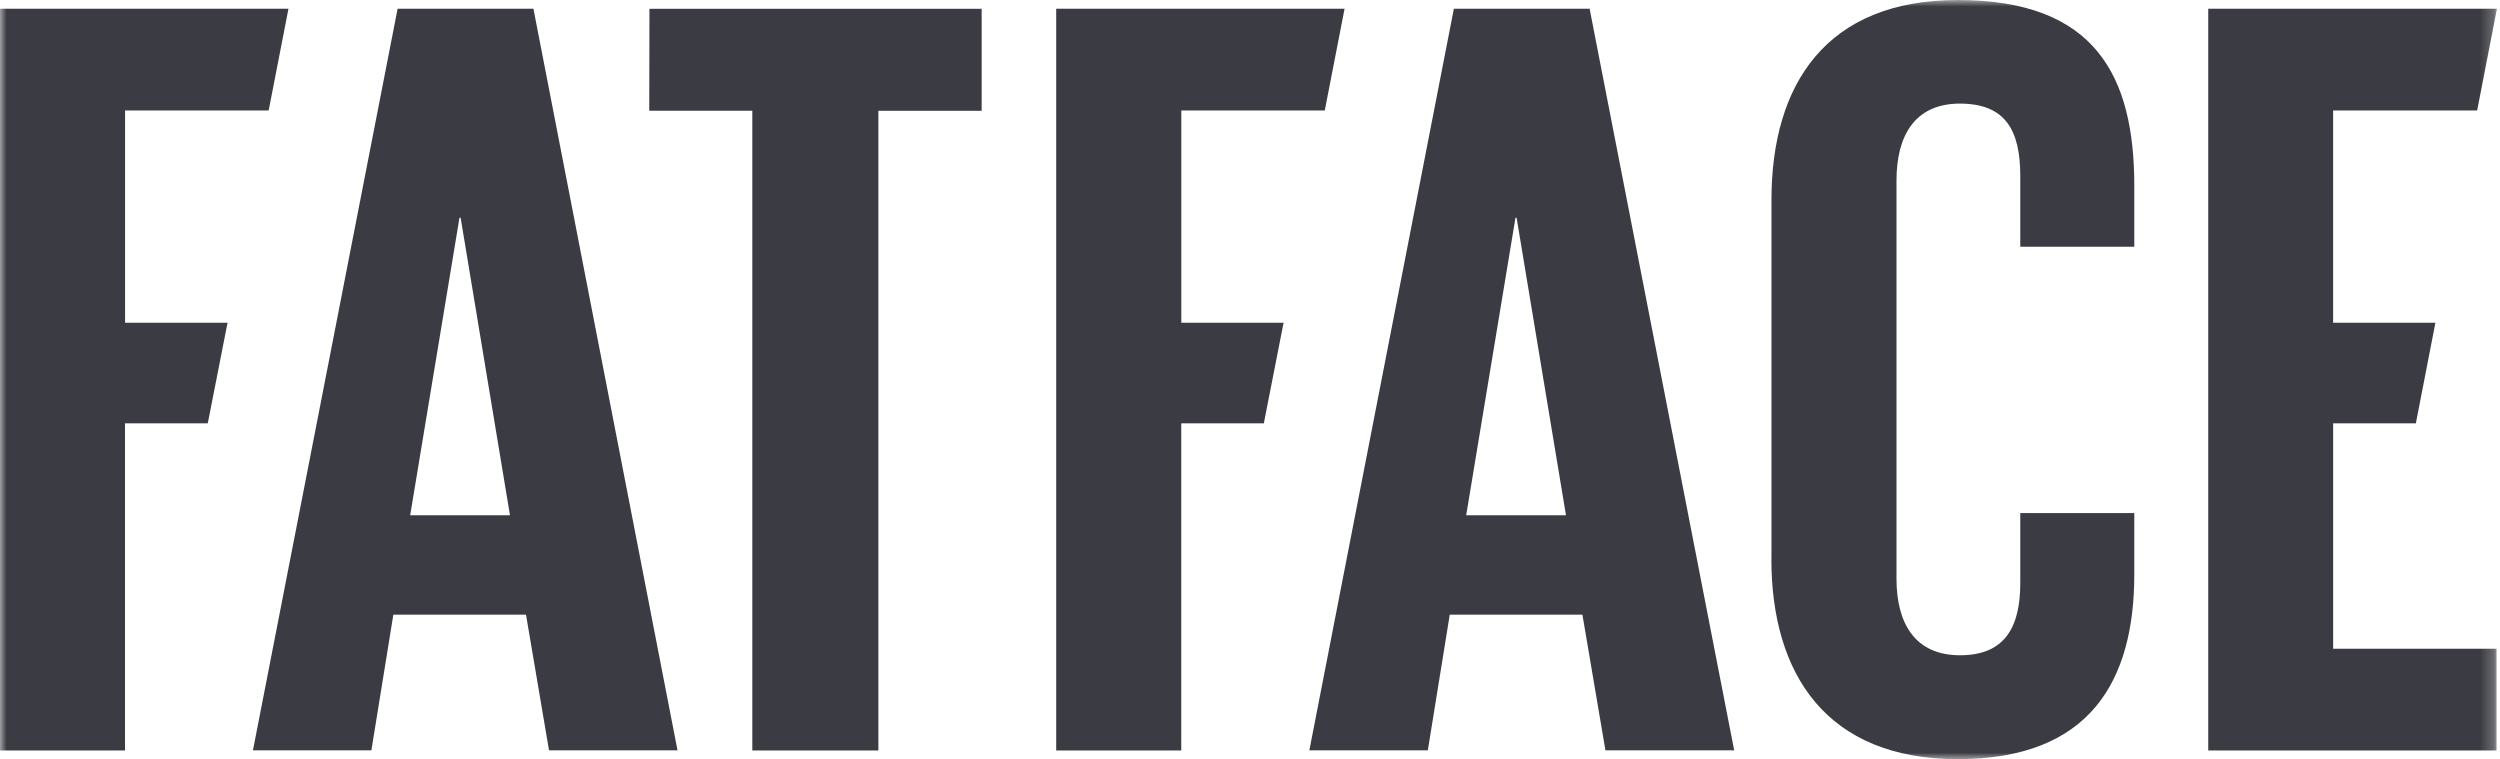 <svg width="191" height="58" viewBox="0 0 191 58" fill="none" xmlns="http://www.w3.org/2000/svg">
<g clip-path="url(#clip0_238_520)">
<mask id="mask0_238_520" style="mask-type:luminance" maskUnits="userSpaceOnUse" x="0" y="0" width="191" height="58">
<path d="M0 0H190.765V58H0V0Z" fill="white"/>
</mask>
<g mask="url(#mask0_238_520)">
<path d="M40.754 0.669H30.377L19.324 57.327H28.374L30.051 46.963H40.187L41.945 57.327H51.763L40.754 0.669ZM31.338 39.363L35.105 16.634H35.192L38.962 39.367H31.338V39.363ZM15.874 32.341H9.55V57.337H0V0.669H22.038L20.526 8.441H9.556V24.656H17.385L15.874 32.341ZM49.618 0.671H74.999V8.464H67.109V57.337H57.477V8.462H49.602L49.618 0.671ZM135.34 42.709V15.293C135.336 6.434 139.523 0 149.574 0C160.127 0 163.06 5.85 163.06 14.208V18.848H154.349V13.433C154.349 9.922 153.186 7.915 149.74 7.915C146.294 7.915 144.892 10.363 144.892 13.79V44.215C144.892 47.637 146.314 50.062 149.748 50.062C153.182 50.062 154.349 47.904 154.349 44.546V39.196H163.06V43.877C163.06 51.997 159.709 58 149.574 58C139.525 58 135.334 51.485 135.334 42.707L135.34 42.709ZM178.253 49.565H190.736V57.337H168.709V0.669H190.765L189.254 8.441H178.251V24.656H186.065L184.572 32.341H178.253V49.565ZM121.447 0.669H111.075L100.034 57.327H109.086L110.761 46.963H120.897L122.655 57.327H132.492L121.447 0.669ZM112.017 39.363L115.783 16.634H115.868L119.641 39.367H112.017V39.363ZM96.557 32.341H90.248V57.337H80.693V0.669H102.725L101.213 8.441H90.252V24.656H98.066L96.557 32.341Z" fill="#3B3C43"/>
</g>
</g>
<defs>
<clipPath id="clip0_238_520">
<rect width="191" height="58" fill="white"/>
</clipPath>
</defs>
</svg>
